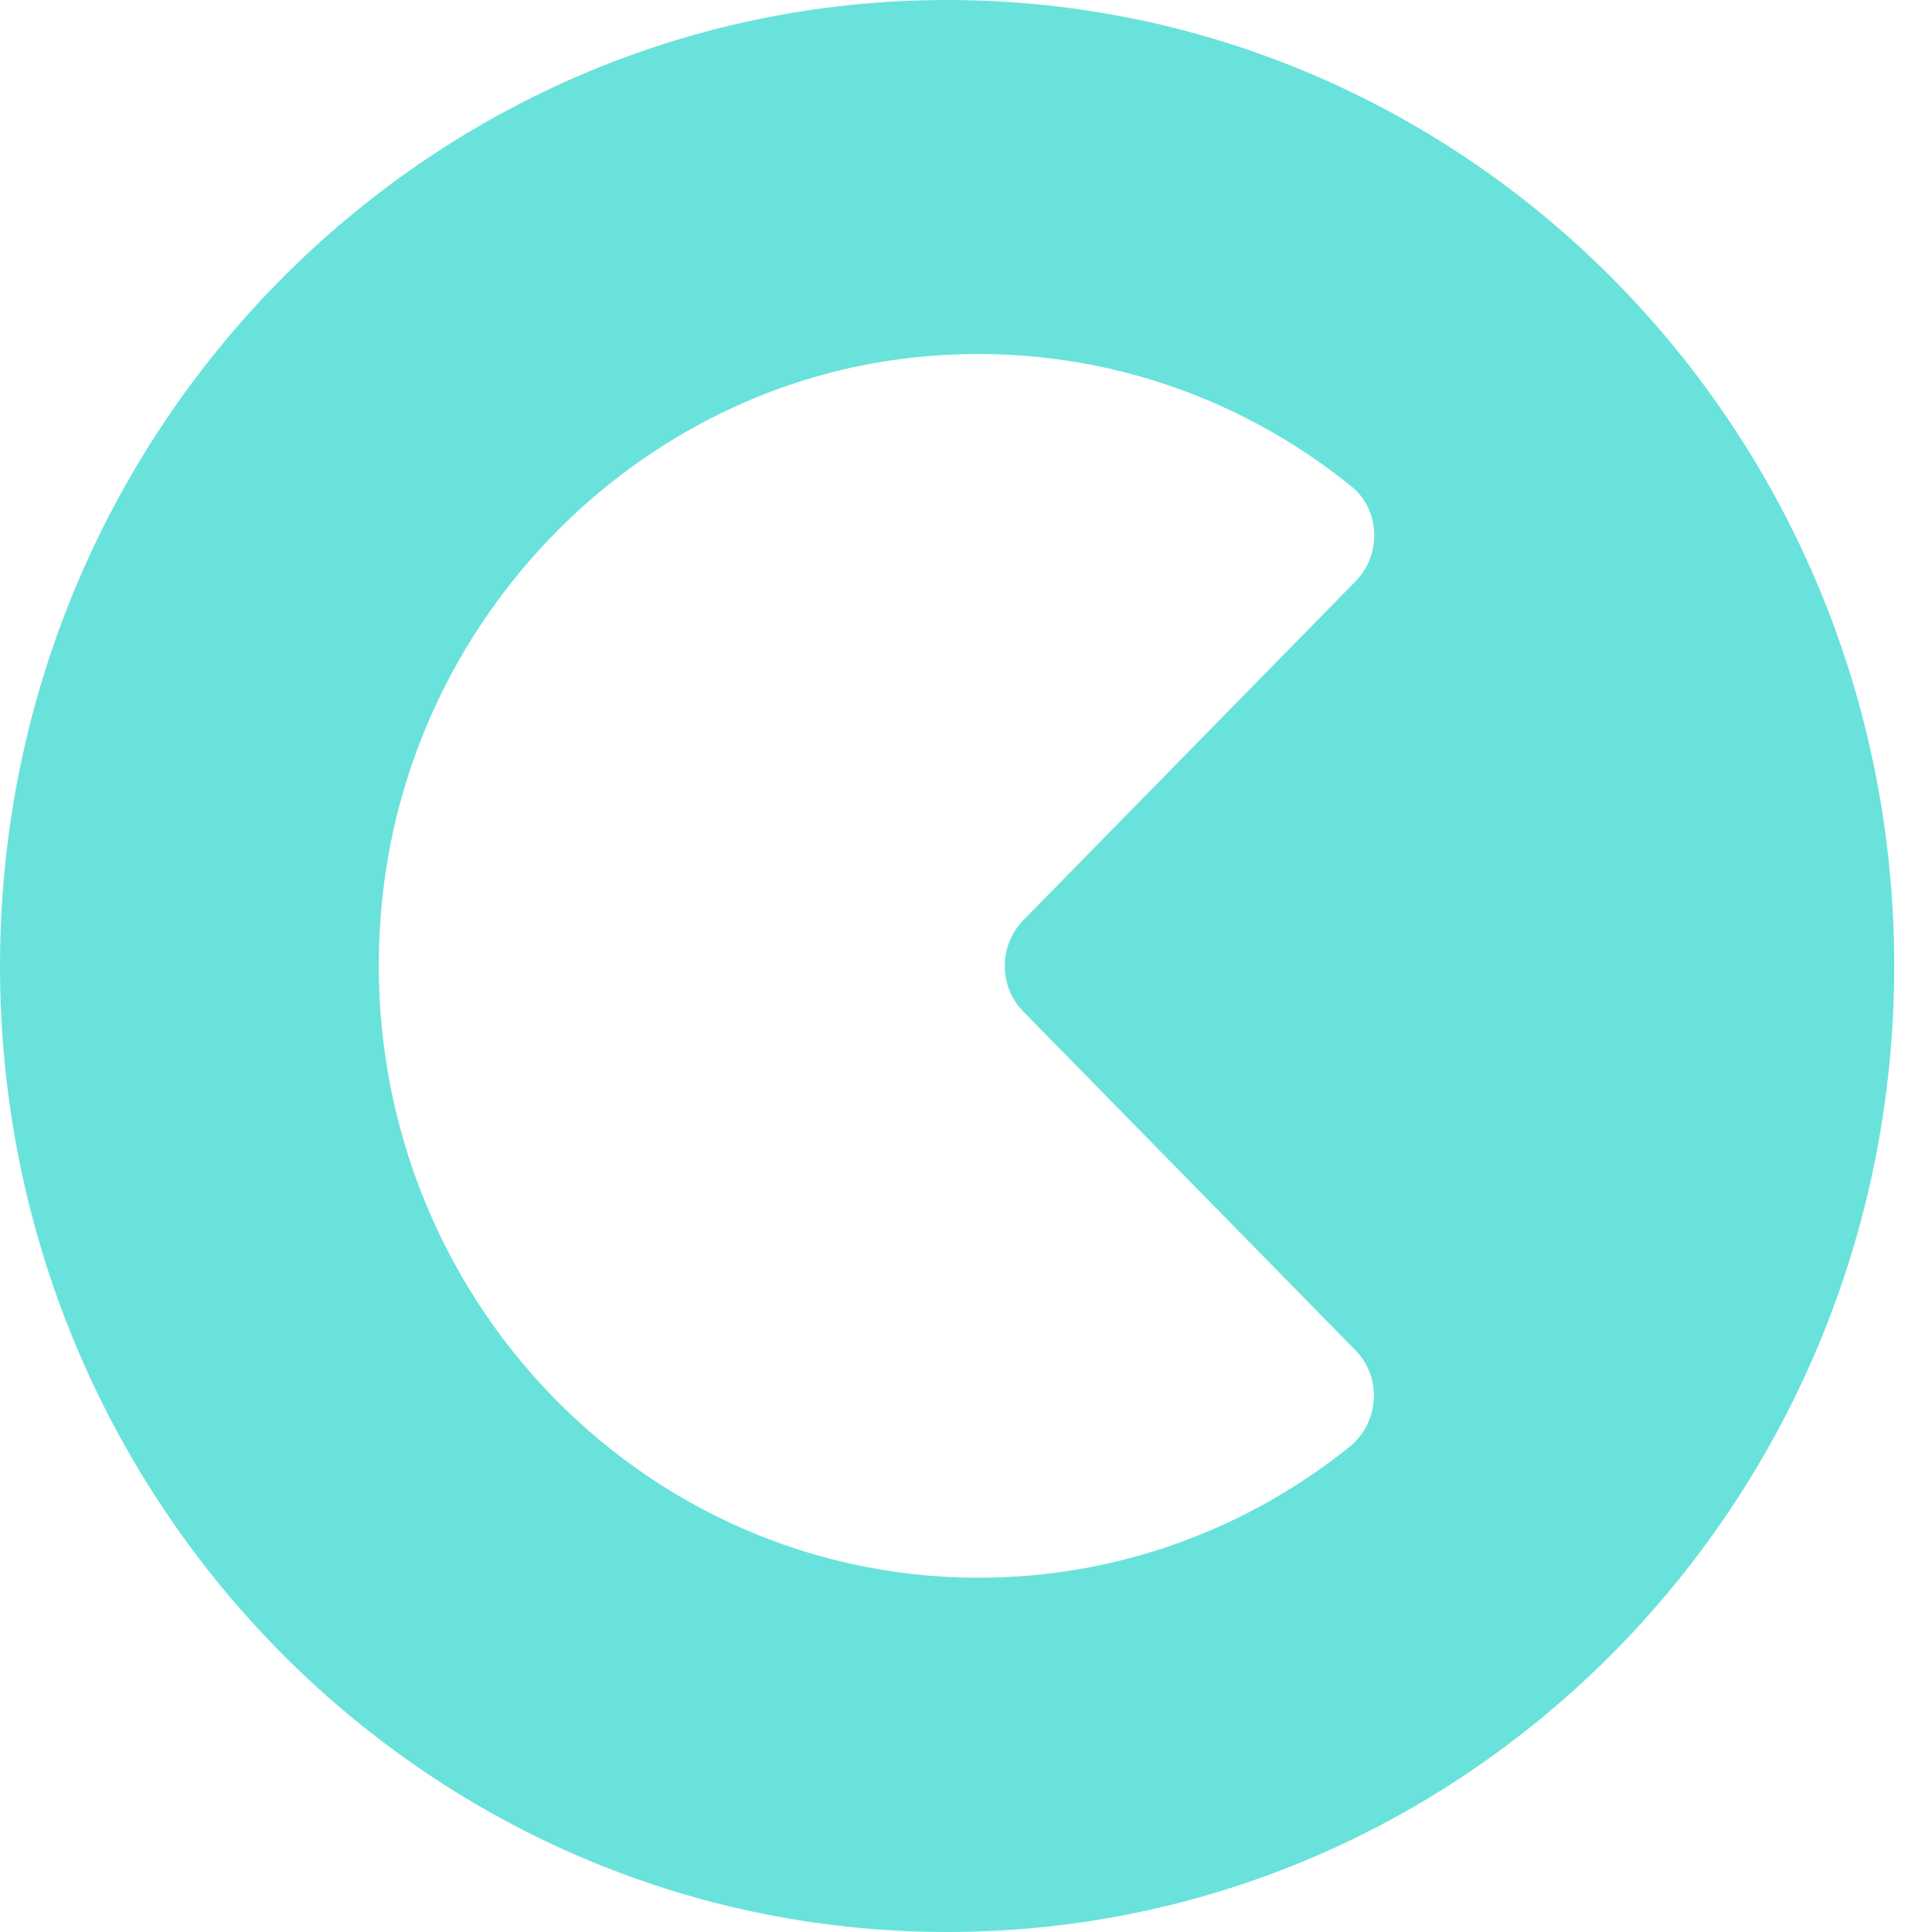 <svg xmlns="http://www.w3.org/2000/svg" width="250" height="250"><path fill="#69e2dc" d="M122.55 0C54.88 0 0 55.973 0 125c0 69.047 54.879 125 122.55 125 67.7 0 122.56-55.973 122.56-125 .023-69.023-54.86-125-122.56-125zm9.868 130.895 42.98 43.832c3.508 3.582 3.075 9.43-.832 12.543-13.191 10.57-29.851 16.886-47.921 16.886-45.825 0-82.36-40.488-77.13-88.304 4.012-36.61 33.258-66.02 69.192-69.645 21.273-2.137 41.027 4.473 56.168 16.738 3.762 3.051 3.926 8.836.52 12.29l-42.997 43.855c-3.18 3.285-3.18 8.558.02 11.8zm0 0"/></svg>